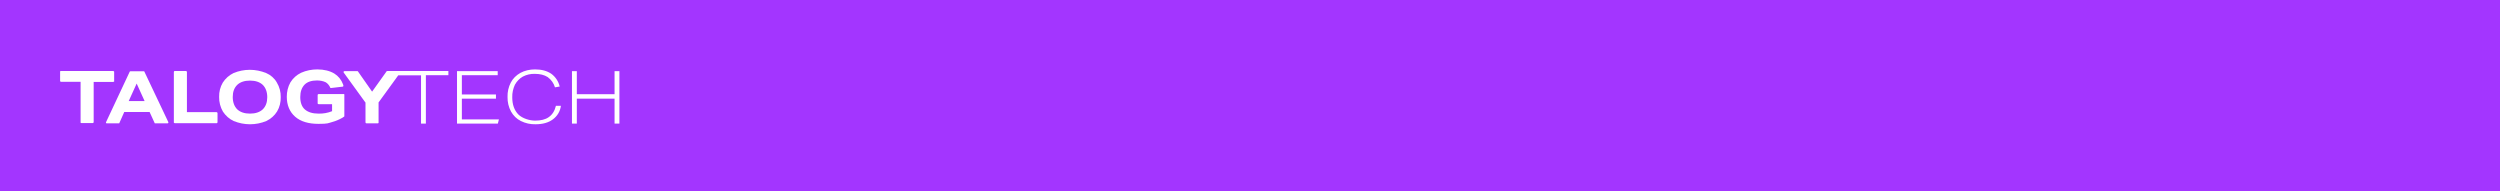 <?xml version="1.0" encoding="UTF-8"?>
<svg id="Layer_1" xmlns="http://www.w3.org/2000/svg" width="1855" height="142" version="1.1" viewBox="0 0 1855 142">
  <!-- Generator: Adobe Illustrator 29.7.1, SVG Export Plug-In . SVG Version: 2.1.1 Build 8)  -->
  <rect width="1855" height="142" style="fill: #a335ff;"/>
  <path d="M160.6,83.2h-21.9v-29.8c0-.2-.1-.4-.2-.5-.1,0-.3-.2-.4-.2h-8.5c-.2,0-.3,0-.4.2,0,0-.2.3-.2.5v37.4c0,.2,0,.3.2.4s.3.2.5.2h31c.2,0,.4,0,.5-.2s.2-.3.2-.5v-6.8c0-.2-.1-.3-.2-.4-.2-.2-.4-.3-.6-.3Z" style="fill: #fff;"/>
  <path d="M107.1,53.1c0,0,0-.2-.2-.2,0,0-.3,0-.4,0h-9.7c-.3,0-.5,0-.6.4l-17.5,37.3c-.2.3,0,.7.2.9,0,0,.2,0,.4,0h8.7c0,0,.3,0,.4,0s.2-.2.2-.3l3.6-8.1h18.8l3.7,8.1c0,0,0,.2.2.3,0,0,.2,0,.4,0h9c.2,0,.4,0,.6-.3,0-.2,0-.4,0-.6l-17.8-37.5ZM107.3,75h-11.8c0,0,5.9-13,5.9-13h0c0,0,5.9,13,5.9,13,0,0,0,0,0,0Z" style="fill: #fff;"/>
  <path d="M197.5,54.2c-7.8-3.2-16.5-3.2-24.2,0-3.3,1.6-6,4-8,7.1-1.9,3.2-2.8,6.9-2.7,10.6-.1,3.8.9,7.6,2.8,10.9,2,3,4.7,5.5,8,7,7.8,3.2,16.5,3.2,24.2,0,3.3-1.6,6.1-4,8-7.1,1.9-3.2,2.8-6.9,2.7-10.6.1-3.8-.9-7.6-2.9-10.9-1.7-3.1-4.6-5.6-7.9-7ZM195,81.1c-2.2,2.1-5.4,3.2-9.5,3.2s-7.3-1.1-9.5-3.2c-2.1-2.1-3.3-5.2-3.3-9.1s1.1-6.8,3.3-9c2.2-2.1,5.4-3.2,9.5-3.2s7.3,1.1,9.5,3.2c2.1,2.1,3.3,5.2,3.3,9.1s-1.1,6.8-3.3,9Z" style="fill: #fff;"/>
  <path d="M84.7,60.6c0,0,0-.3,0-.4v-6.8c0-.2,0-.4-.2-.5s-.3-.2-.5-.2h-38.7c0,0-.3,0-.4,0-.2,0-.3.3-.3.5v6.8c0,.2,0,.3.2.5,0,0,.3.2.5.2h14.5v29.9c0,0,0,.3,0,.4,0,.2.3.3.5.3h8.5c.2,0,.3,0,.5-.2,0,0,.2-.3.2-.5v-29.8h14.4c.3,0,.5-.1.6-.3Z" style="fill: #fff;"/>
  <path d="M287.3,52.8c-.1,0-.2,0-.3,0s-.2,0-.2.2l-10.7,15h0l-10.5-15q-.1,0-.2-.2c-.1,0-.2,0-.3,0h-9.5c-.2,0-.4,0-.6.3-.1.2-.1.5,0,.7l16.1,22.2h.1v14.8c0,.4.3.7.6.7h8.5c.2,0,.4,0,.5-.2s.2-.3.1-.4v-14.9h0l14.6-20.1h16.9v35.8h3.6v-35.9h16.7v-3.1h-45.4Z" style="fill: #fff;"/>
  <path d="M254.9,69.8h-18.5c-.4,0-.7.3-.7.6h0v6.3c0,.2.1.3.2.4.1,0,.3.2.5.2h10v5.2h0c-3.2,1.3-6.6,1.9-10.1,1.8-4.5,0-7.8-1.1-10.1-3.1s-3.4-5.2-3.4-9.2,1.1-7,3.2-9.2c2.1-2.1,5.2-3.1,9.2-3.1,2.2,0,4.5.4,6.4,1.3,1.4.8,2.4,2,3.1,3.3.1,0,.2.4.3.7.1,0,.1.2.3.3.1,0,.3,0,.4,0l8.5-1c.2,0,.4,0,.5-.3s.1-.4.1-.6c-.1-.4-.2-.7-.3-.9-1.2-3.3-3.5-6.1-6.4-7.9-3.3-2-7.6-3.1-12.7-3.1-4.1,0-8.2.8-12,2.5-3.3,1.6-6,4-7.9,7.1-1.9,3.3-2.7,7-2.7,10.7,0,6.2,2.1,11.2,6.2,14.8,4.1,3.6,10,5.3,17.3,5.3s7-.5,10.3-1.4c2.6-.7,5.1-1.8,7.4-3.1l1.2-.8c.1,0,.2,0,.2-.2.1,0,.1-.2.1-.3v-15.8c.1-.3-.2-.6-.6-.6h0Z" style="fill: #fff;"/>
  <polygon points="342.7 73.2 368 73.2 368 70.1 342.7 70.1 342.7 55.8 369.3 55.8 369.3 52.8 339.1 52.8 339.1 91.7 369.4 91.7 370.2 88.6 342.7 88.6 342.7 73.2" style="fill: #fff;"/>
  <path d="M407.2,86.9c-2.5,1.8-6,2.6-10.1,2.6s-9.5-1.6-12.5-4.6c-3-3.1-4.5-7.3-4.5-12.7-.1-3.2.6-6.4,2-9.4,1.4-2.5,3.4-4.6,5.9-6,2.7-1.4,5.8-2.1,8.8-2,4,0,7.1.8,9.6,2.4,2.6,1.9,4.5,4.6,5.4,7.6l3.5-.6c-.9-3.8-3.1-7.2-6.3-9.5-3.1-2.1-7.1-3.2-12-3.2-3.8,0-7.6.8-10.9,2.6-3,1.7-5.6,4.2-7.1,7.2-1.7,3.3-2.5,6.9-2.4,10.6-.1,3.8.8,7.6,2.6,10.9,1.7,3,4.2,5.5,7.3,7,3.4,1.7,7.1,2.5,10.9,2.4,5.3,0,9.6-1.2,12.8-3.6,3.3-2.4,5.5-6,6-10.1h-3.7c-.9,3.8-2.7,6.6-5.3,8.4Z" style="fill: #fff;"/>
  <polygon points="456 52.8 456 69.9 428 69.9 428 52.8 424.4 52.8 424.4 91.7 428 91.7 428 73.2 456 73.2 456 91.7 459.6 91.7 459.6 52.8 456 52.8" style="fill: #fff;"/>
</svg>